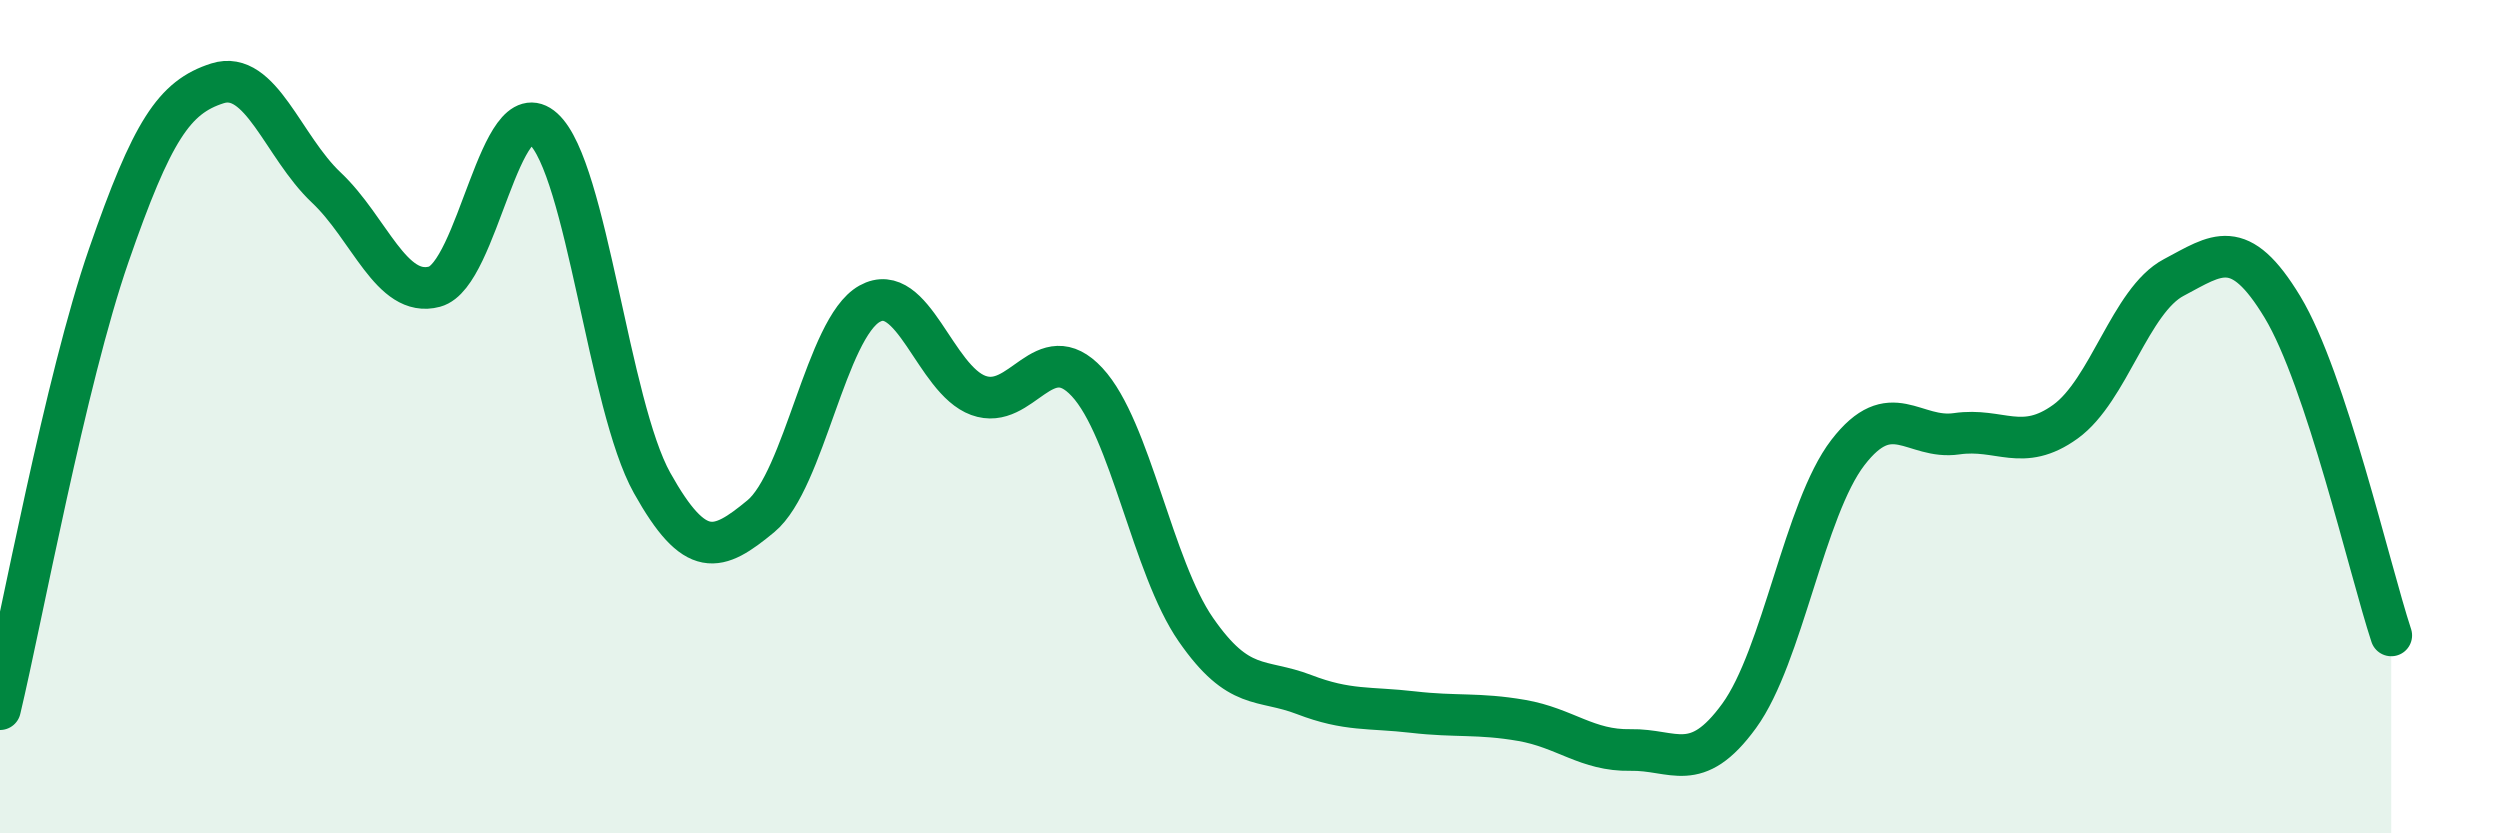 
    <svg width="60" height="20" viewBox="0 0 60 20" xmlns="http://www.w3.org/2000/svg">
      <path
        d="M 0,17.02 C 0.52,14.84 1.57,9.13 2.61,6.13 C 3.65,3.13 4.18,2.33 5.22,2 C 6.26,1.67 6.79,3.52 7.83,4.5 C 8.87,5.48 9.39,7.16 10.43,6.88 C 11.47,6.6 12,2.15 13.04,3.09 C 14.08,4.03 14.61,9.73 15.65,11.59 C 16.69,13.45 17.22,13.25 18.26,12.39 C 19.3,11.53 19.83,7.87 20.87,7.29 C 21.91,6.71 22.44,9.11 23.48,9.49 C 24.52,9.87 25.05,8.05 26.09,9.17 C 27.13,10.29 27.66,13.61 28.7,15.11 C 29.74,16.61 30.26,16.27 31.3,16.67 C 32.34,17.07 32.87,16.97 33.91,17.09 C 34.95,17.21 35.48,17.11 36.52,17.29 C 37.56,17.47 38.09,18.02 39.13,18 C 40.17,17.98 40.7,18.61 41.74,17.18 C 42.78,15.75 43.31,12.21 44.35,10.86 C 45.39,9.51 45.92,10.56 46.96,10.41 C 48,10.26 48.53,10.87 49.57,10.12 C 50.61,9.37 51.13,7.21 52.17,6.66 C 53.21,6.11 53.74,5.65 54.78,7.37 C 55.82,9.09 56.87,13.67 57.39,15.25L57.39 20L0 20Z"
        fill="#008740"
        opacity="0.1"
        stroke-linecap="round"
        stroke-linejoin="round"
      />
      <path
        d="M 0,17.02 C 0.52,14.84 1.57,9.13 2.61,6.13 C 3.65,3.13 4.18,2.33 5.22,2 C 6.26,1.67 6.79,3.52 7.83,4.5 C 8.87,5.48 9.39,7.16 10.43,6.88 C 11.47,6.6 12,2.15 13.04,3.09 C 14.08,4.03 14.61,9.73 15.65,11.59 C 16.69,13.45 17.22,13.25 18.26,12.39 C 19.3,11.53 19.83,7.87 20.87,7.29 C 21.91,6.71 22.44,9.11 23.48,9.49 C 24.52,9.87 25.05,8.05 26.09,9.17 C 27.13,10.29 27.66,13.61 28.7,15.11 C 29.74,16.61 30.26,16.27 31.3,16.67 C 32.34,17.07 32.87,16.97 33.91,17.09 C 34.95,17.21 35.48,17.11 36.52,17.29 C 37.56,17.47 38.09,18.02 39.13,18 C 40.17,17.98 40.7,18.61 41.74,17.18 C 42.78,15.75 43.31,12.21 44.35,10.86 C 45.39,9.51 45.92,10.56 46.96,10.41 C 48,10.26 48.53,10.87 49.57,10.12 C 50.61,9.37 51.13,7.21 52.17,6.66 C 53.21,6.11 53.74,5.65 54.78,7.37 C 55.82,9.09 56.87,13.67 57.39,15.25"
        stroke="#008740"
        stroke-width="1"
        fill="none"
        stroke-linecap="round"
        stroke-linejoin="round"
      />
    </svg>
  